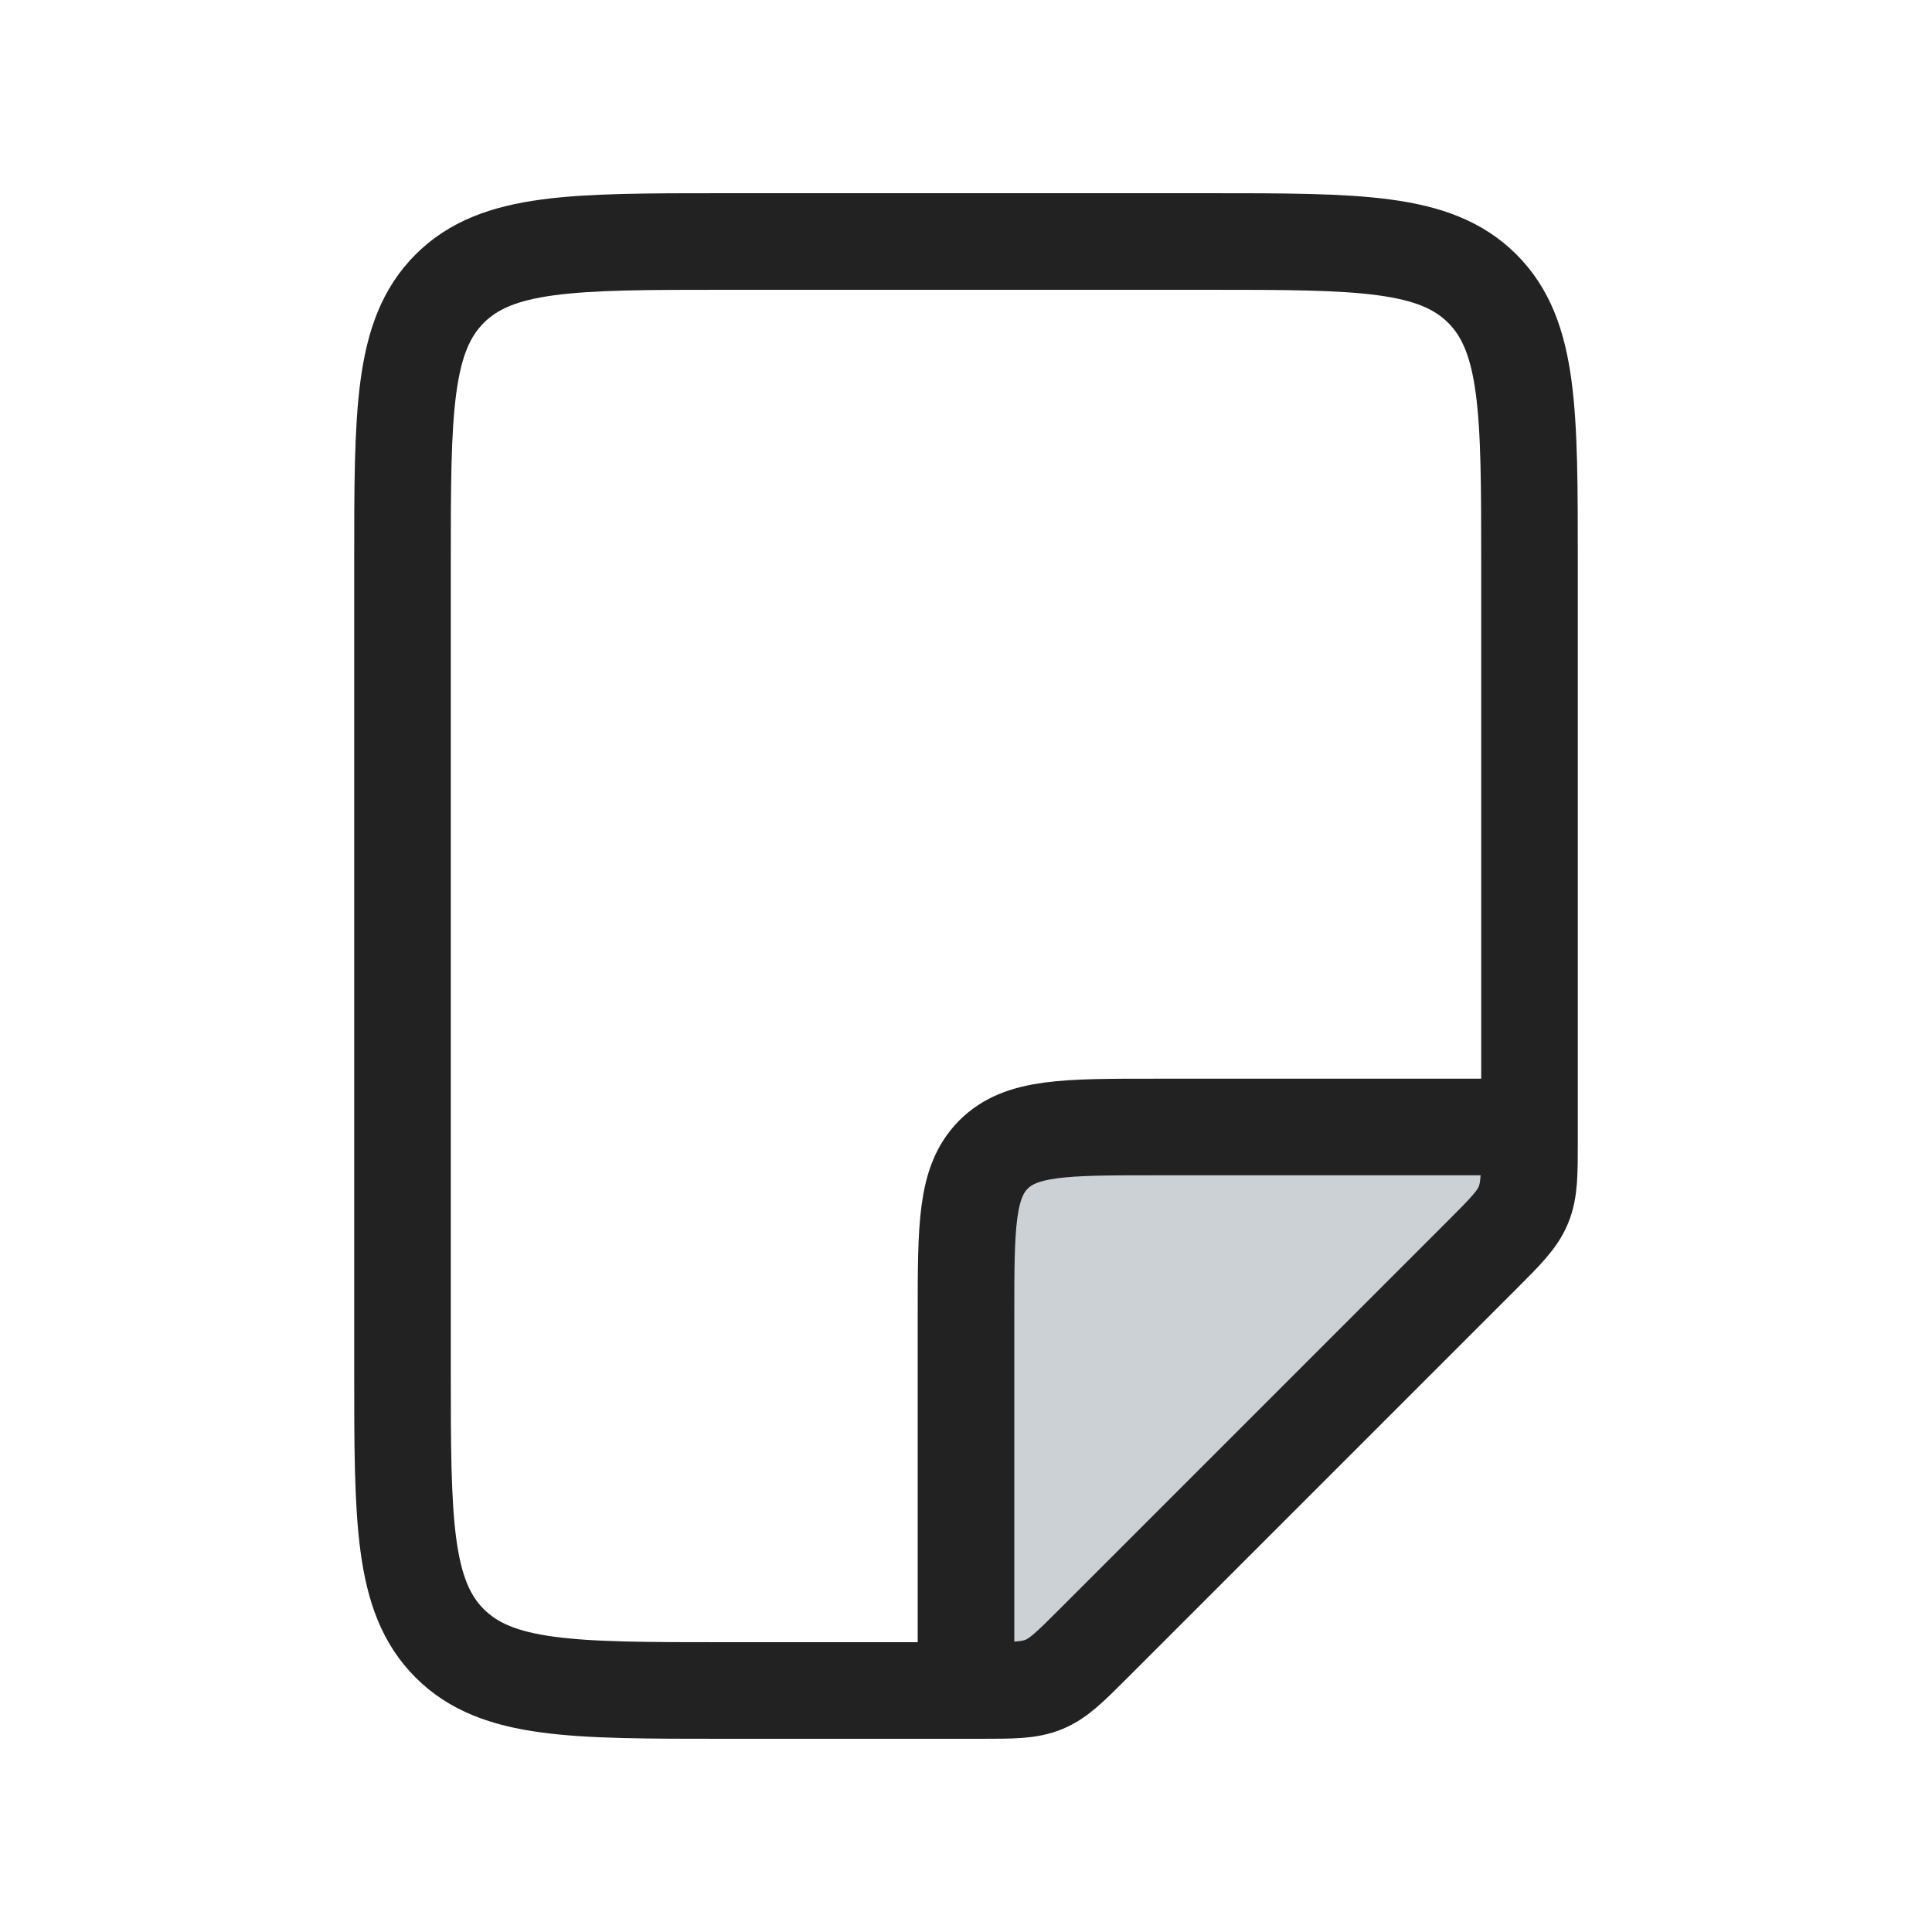 <?xml version="1.0" encoding="utf-8"?><!-- Uploaded to: SVG Repo, www.svgrepo.com, Generator: SVG Repo Mixer Tools -->
<svg width="800px" height="800px" viewBox="0 0 24 24" fill="none" xmlns="http://www.w3.org/2000/svg">
<path d="M12 16.333V21H13L19 15V14H14.333C13.233 14 12.683 14 12.342 14.342C12 14.683 12 15.233 12 16.333Z" fill="#2A4157" fill-opacity="0.24"/>
<path d="M12.172 21H9C7.114 21 6.172 21 5.586 20.414C5 19.828 5 18.886 5 17V7C5 5.114 5 4.172 5.586 3.586C6.172 3 7.114 3 9 3H15C16.886 3 17.828 3 18.414 3.586C19 4.172 19 5.114 19 7V14.172C19 14.58 19 14.785 18.924 14.969C18.848 15.152 18.703 15.297 18.414 15.586L13.586 20.414C13.297 20.703 13.152 20.848 12.969 20.924C12.785 21 12.58 21 12.172 21Z" stroke="#222222" stroke-width="1.2"/>
<path d="M12 21V16.333C12 15.233 12 14.683 12.342 14.342C12.683 14 13.233 14 14.333 14H19" stroke="#222222" stroke-width="1.2"/>
</svg>